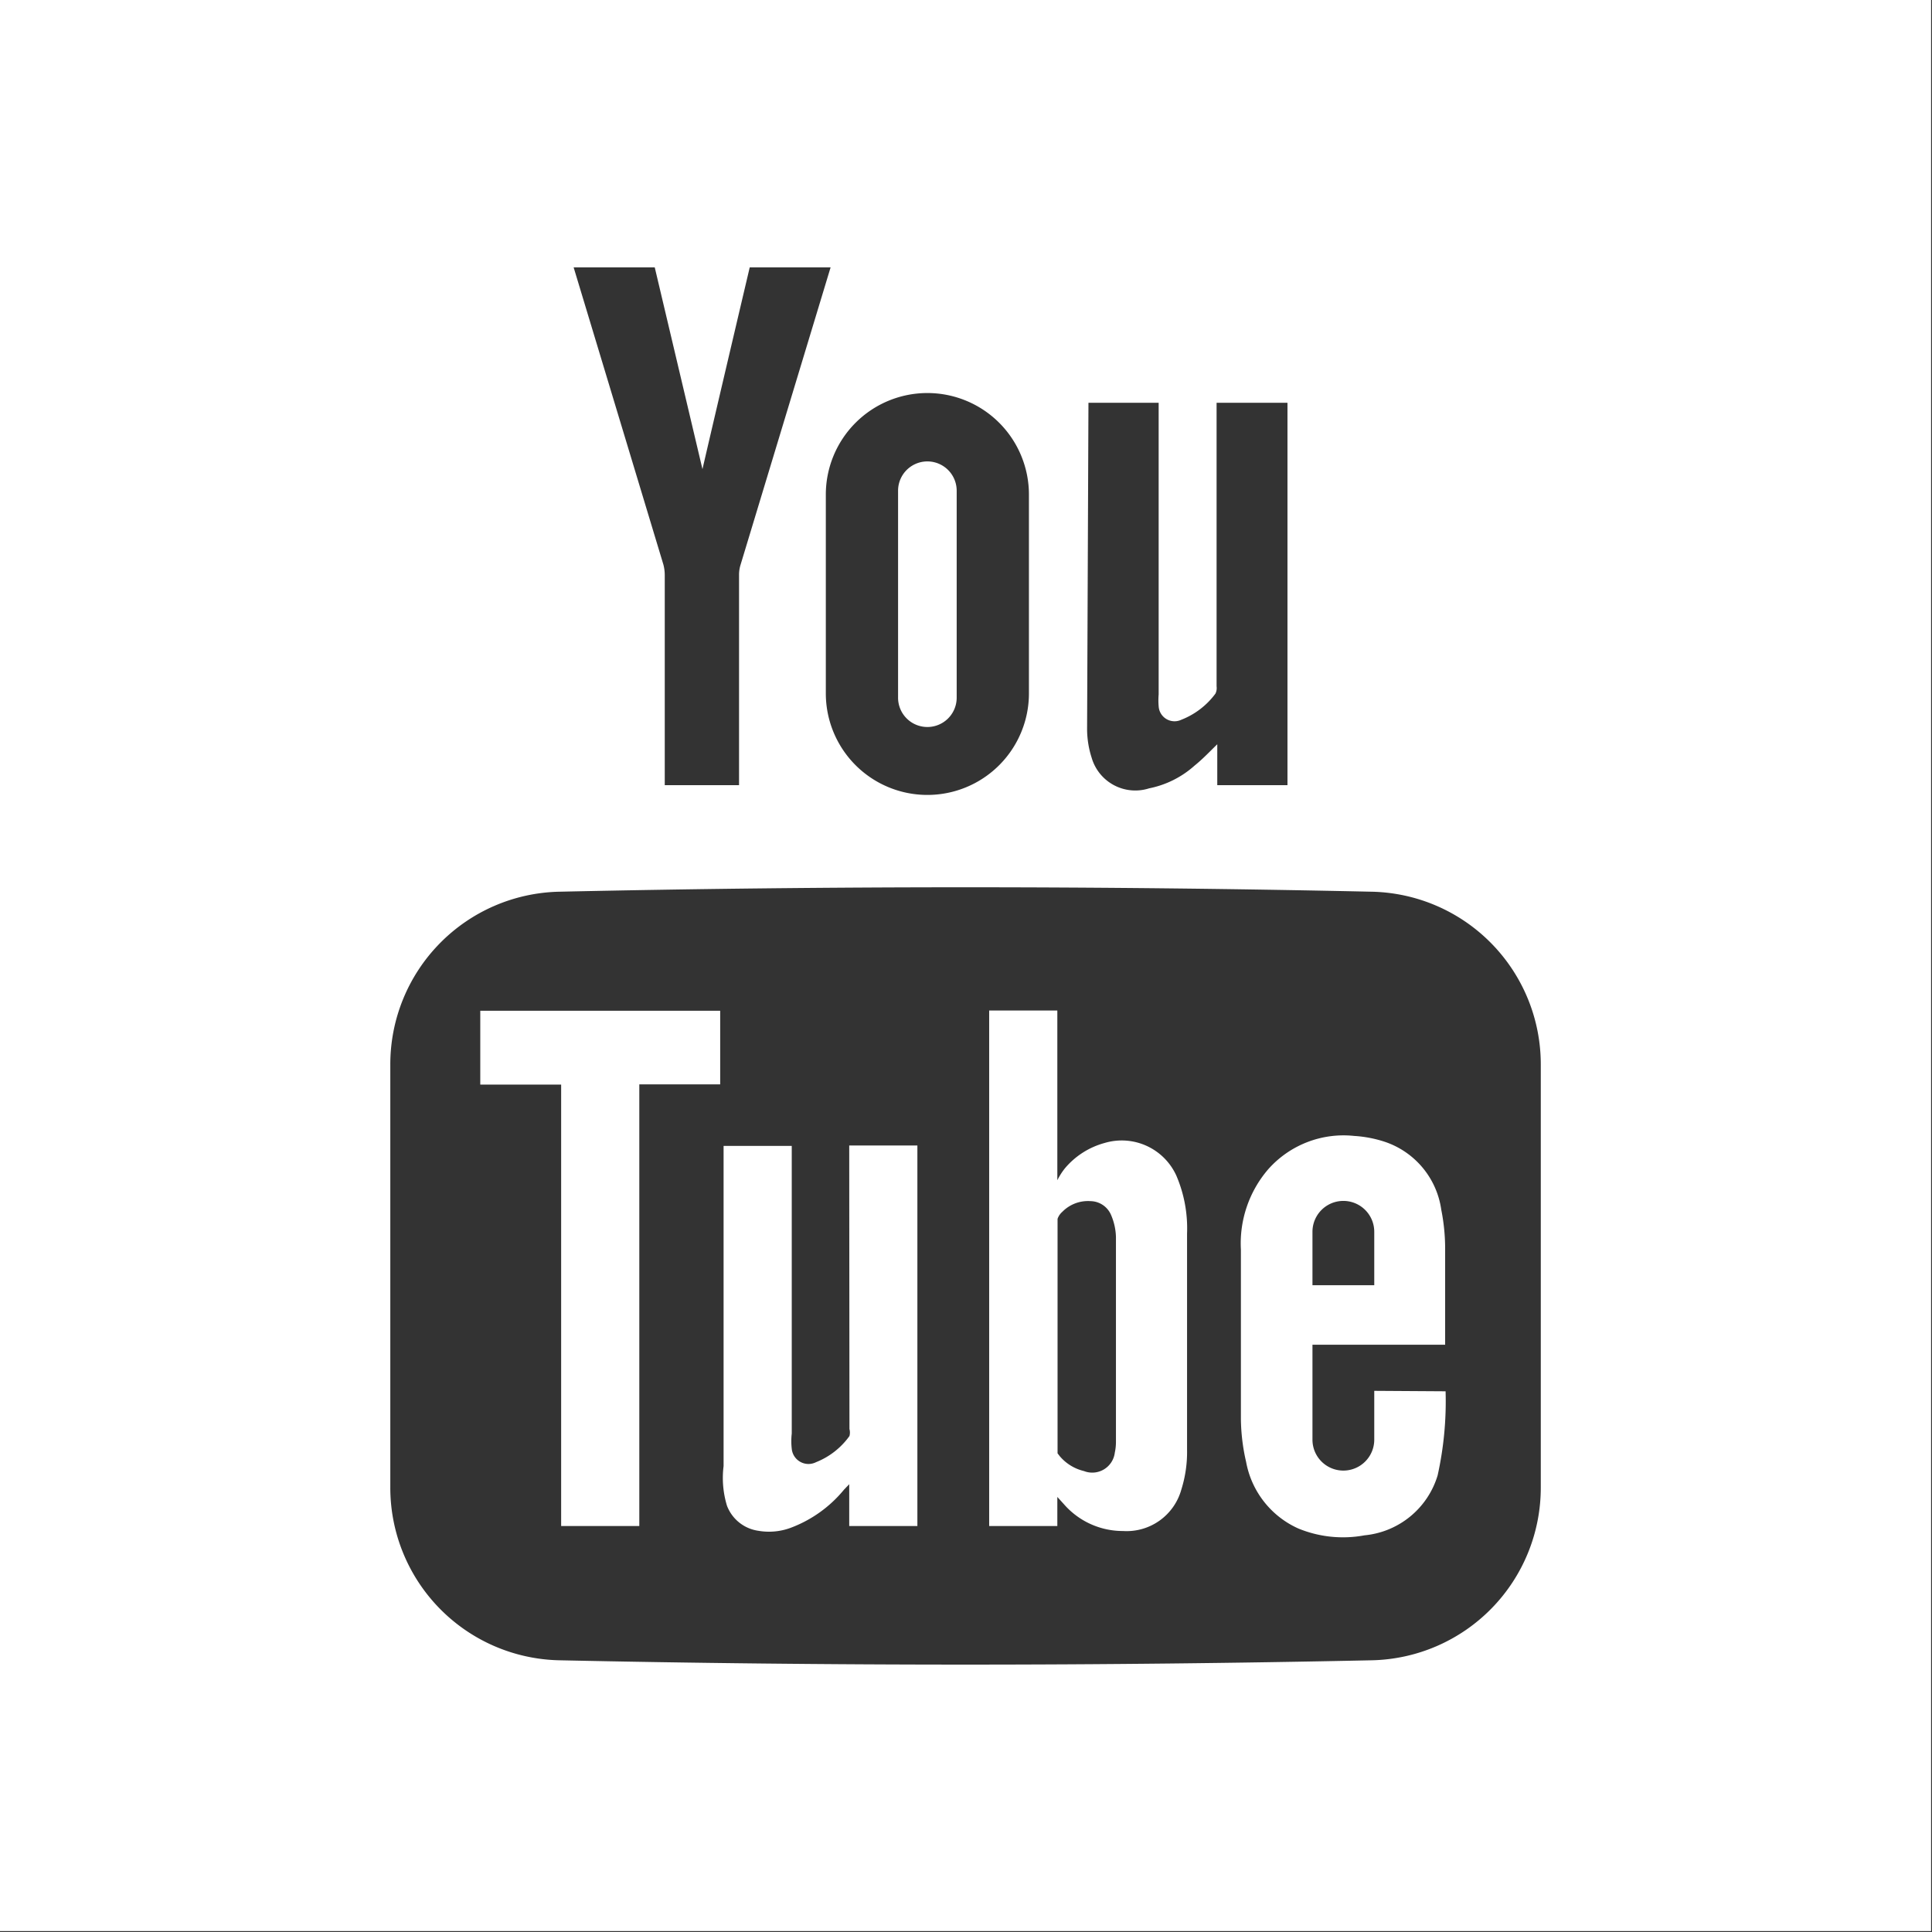 <svg id="Capa_1" data-name="Capa 1" xmlns="http://www.w3.org/2000/svg" viewBox="0 0 85.04 85.04"><rect x="0" y="0" width="85.04" height="85.04" fill="#333333" stroke="none"/><defs><style>.cls-1{fill:#fff;}</style></defs><path class="cls-1" d="M37.39,62.9a.6.6,0,0,1,0,.31,3.31,3.31,0,0,1-1.47,1.15.74.74,0,0,1-1.07-.59,3,3,0,0,1,0-.67c0-4.12,0-12.55,0-12.66h-3c0,.12,0,11.87,0,14.09A4.19,4.19,0,0,0,32,66.28a1.74,1.74,0,0,0,1.38,1.1,2.75,2.75,0,0,0,1.42-.13,5.55,5.55,0,0,0,2.35-1.68l.23-.24v1.84h3V50.42h-3Z" transform="translate(0 0)"/><path class="cls-1" d="M51.78,51.75a2.64,2.64,0,0,0-3.16-1.44,3.47,3.47,0,0,0-1.75,1.12,3,3,0,0,0-.33.52V44.48h-3V67.17h3V65.89l.29.32a3.44,3.44,0,0,0,2.6,1.18A2.5,2.5,0,0,0,52,65.56a5.49,5.49,0,0,0,.25-1.75V54.3A5.89,5.89,0,0,0,51.78,51.75ZM49.07,63.94a1,1,0,0,1-1.36.81,2,2,0,0,1-1.06-.65l-.1-.13V53.65a.72.72,0,0,1,.21-.31A1.58,1.58,0,0,1,48,52.87a1,1,0,0,1,.91.62,2.62,2.62,0,0,1,.21.95c0,3,0,6,0,9A2.22,2.22,0,0,1,49.07,63.94Z" transform="translate(0 0)"/><path class="cls-1" d="M40.82,32a1.29,1.29,0,0,0,1.29-1.29V21.6a1.29,1.29,0,1,0-2.58,0v9.09A1.29,1.29,0,0,0,40.82,32Z" transform="translate(0 0)"/><polygon class="cls-1" points="31.7 44.49 21.14 44.49 21.14 47.74 24.7 47.74 24.7 67.17 28.14 67.17 28.14 47.73 31.7 47.73 31.7 44.49"/><path class="cls-1" d="M60.49,61.22v2.15a1.36,1.36,0,1,1-2.72,0V59.19h5.84s0-2.92,0-4.25a8.73,8.73,0,0,0-.17-1.69,3.7,3.7,0,0,0-2.51-3A5.38,5.38,0,0,0,59.61,50a4.43,4.43,0,0,0-3.79,1.47A5,5,0,0,0,54.62,55c0,2.48,0,5,0,7.45a8.74,8.74,0,0,0,.23,1.9,4,4,0,0,0,2.3,2.93,5.17,5.17,0,0,0,2.91.3,3.73,3.73,0,0,0,3.22-2.64,15.07,15.07,0,0,0,.35-3.7Zm-2.72-7a1.36,1.36,0,1,1,2.72,0v2.35H57.77Z" transform="translate(0 0)"/><path class="cls-1" d="M0,0V85H85V0ZM47.91,17.73H51V30.57a2.94,2.94,0,0,0,0,.51.7.7,0,0,0,1,.6,3.41,3.41,0,0,0,1.5-1.15.56.56,0,0,0,.05-.32V17.73h3.12V34.56H53.58v-1.8c-.35.34-.64.65-1,.94a4.24,4.24,0,0,1-2,1,2,2,0,0,1-2.53-1.35,4.15,4.15,0,0,1-.2-1.26Zm-7.09-.43a4.47,4.47,0,0,1,4.47,4.47v8.75a4.47,4.47,0,0,1-8.94,0V21.77A4.47,4.47,0,0,1,40.82,17.3Zm-12-5.53s1.42,6,2.1,8.88h0C31.58,17.8,33,11.77,33,11.77h3.56L32.6,24.85a1.47,1.47,0,0,0-.07.46v9.25H29.26V25.31a1.82,1.82,0,0,0-.06-.46L25.25,11.77Zm39,53.7a7.6,7.6,0,0,1-7.44,7.61q-17.88.38-35.76,0a7.6,7.6,0,0,1-7.44-7.61V46.86a7.6,7.6,0,0,1,7.44-7.61q17.88-.39,35.76,0a7.6,7.6,0,0,1,7.44,7.61Z" transform="translate(0 0)"/></svg>
